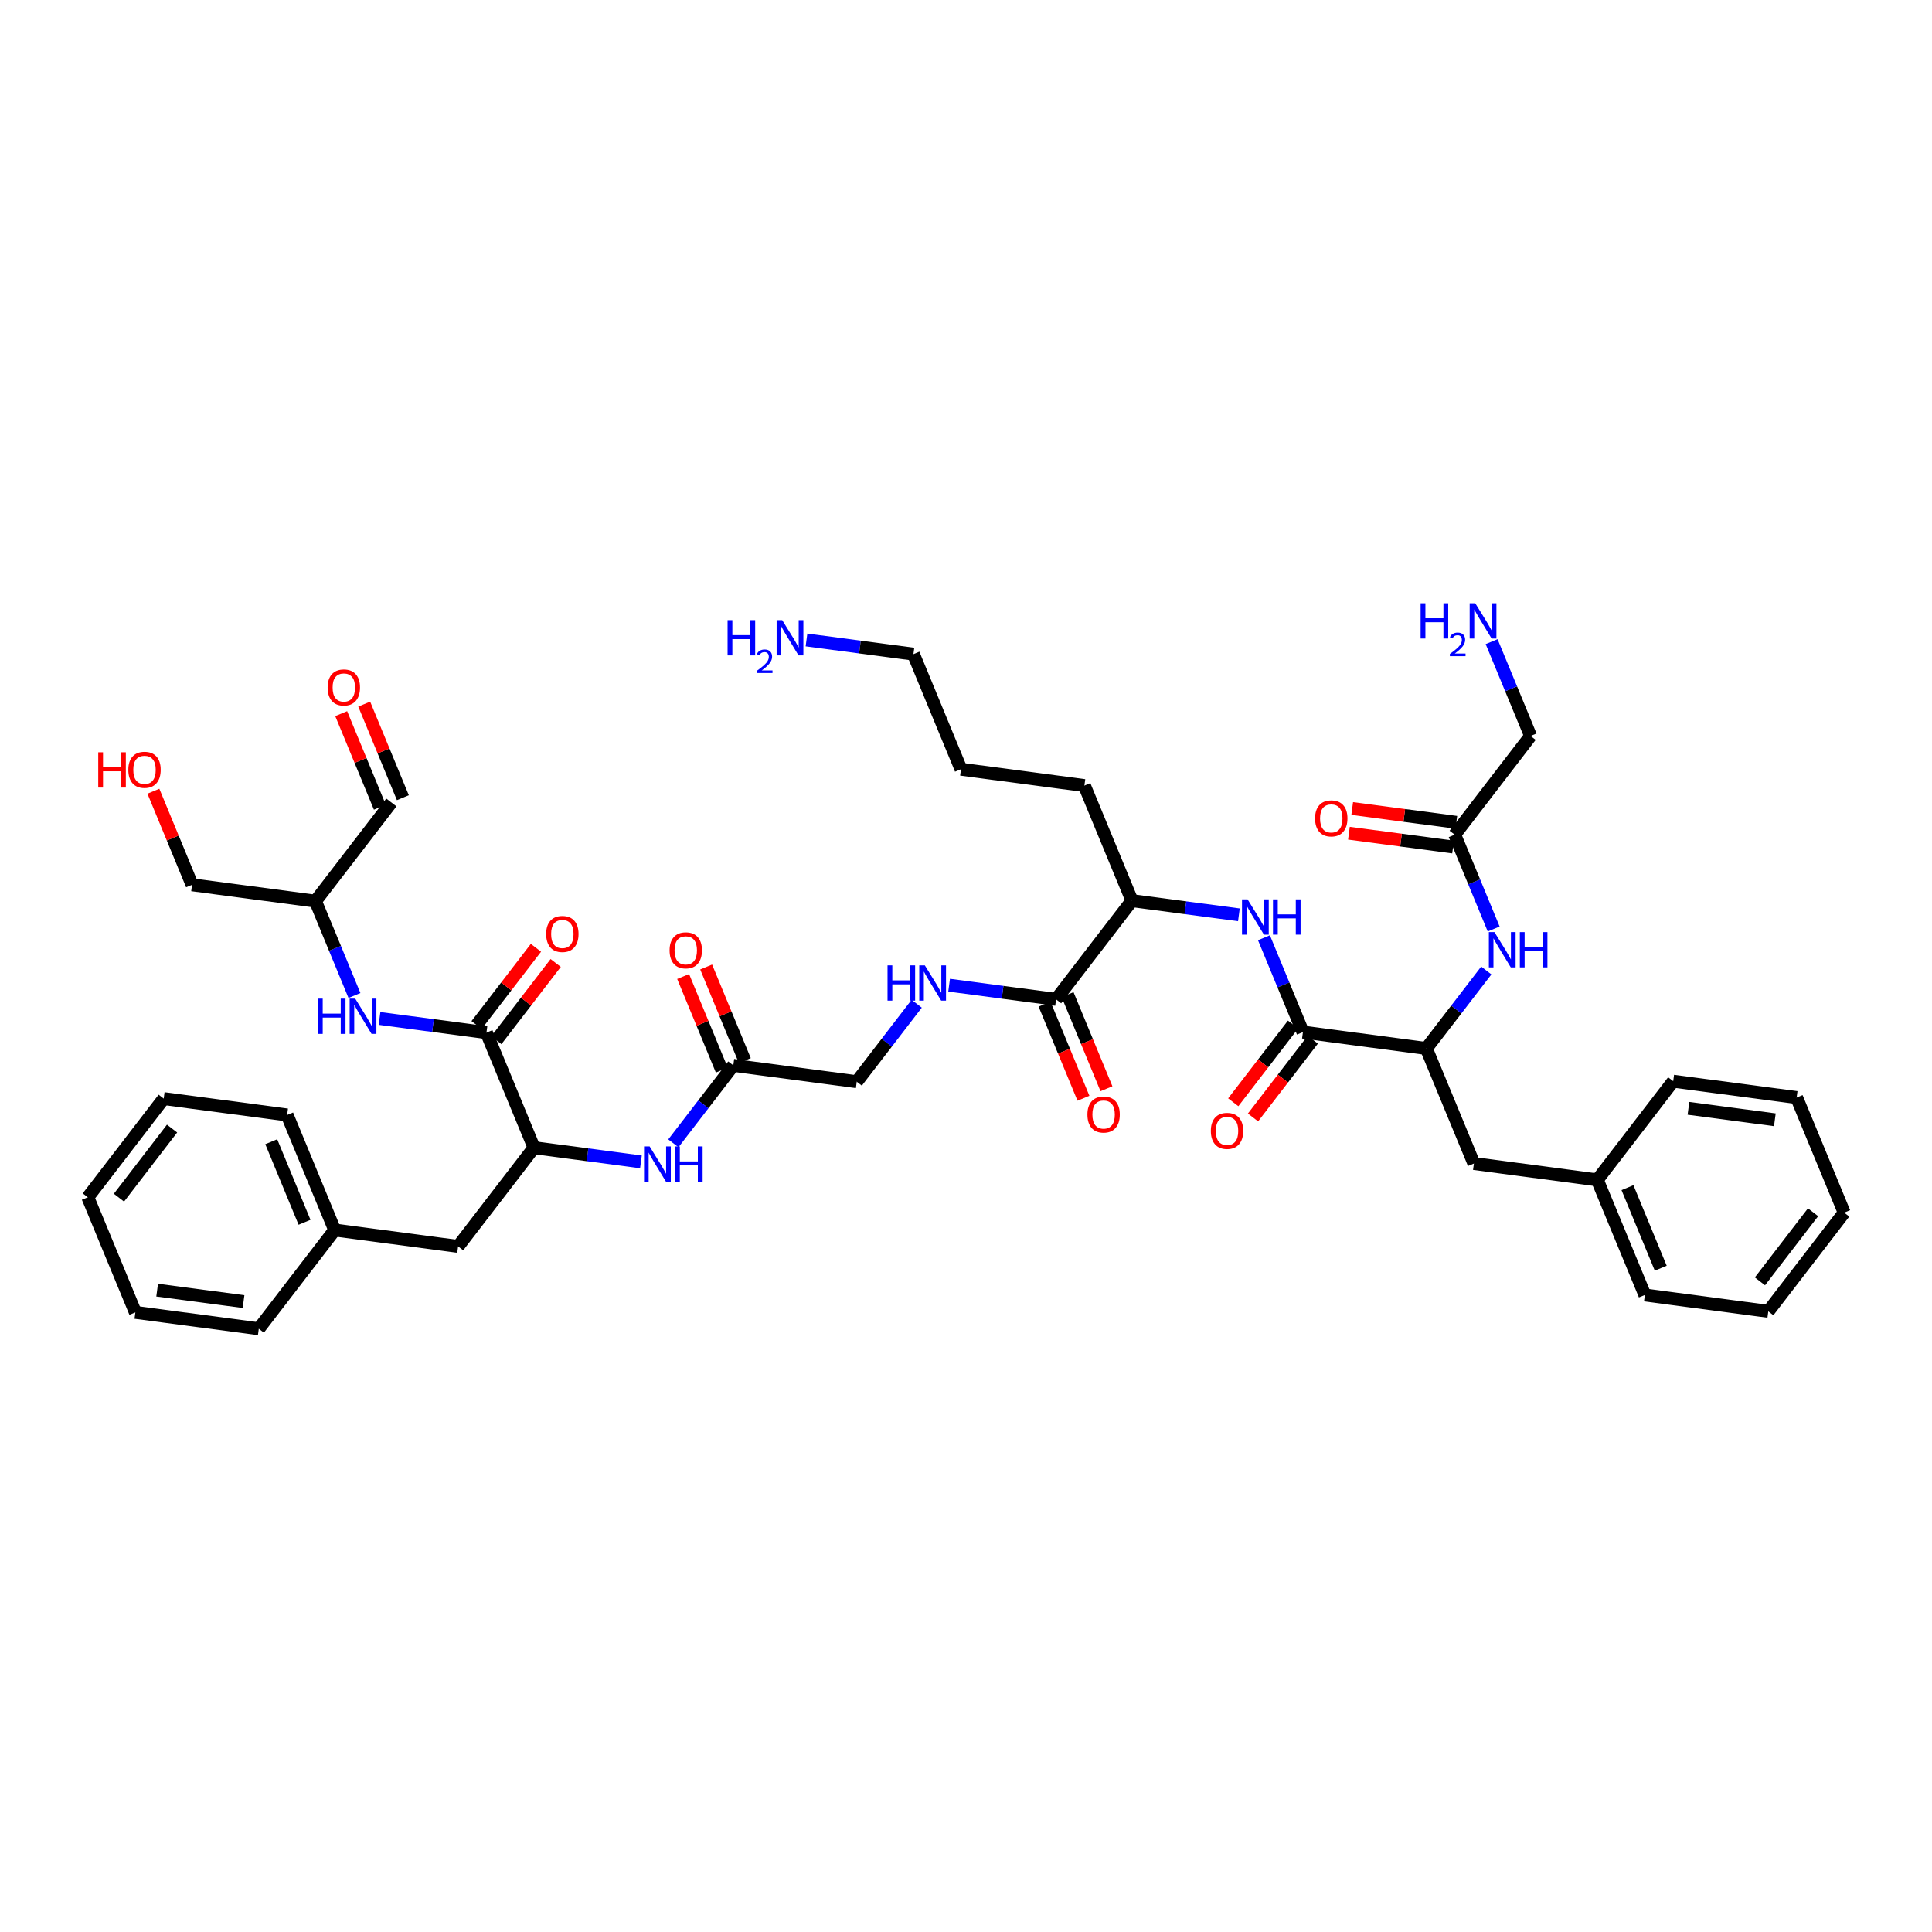 <?xml version='1.0' encoding='iso-8859-1'?>
<svg version='1.1' baseProfile='full'
              xmlns='http://www.w3.org/2000/svg'
                      xmlns:rdkit='http://www.rdkit.org/xml'
                      xmlns:xlink='http://www.w3.org/1999/xlink'
                  xml:space='preserve'
width='300px' height='300px' viewBox='0 0 300 300'>
<!-- END OF HEADER -->
<rect style='opacity:1.0;fill:#FFFFFF;stroke:none' width='300' height='300' x='0' y='0'> </rect>
<rect style='opacity:1.0;fill:#FFFFFF;stroke:none' width='300' height='300' x='0' y='0'> </rect>
<path class='bond-0 atom-0 atom-1' d='M 125.231,99.372 L 133.535,100.473' style='fill:none;fill-rule:evenodd;stroke:#0000FF;stroke-width:2.0px;stroke-linecap:butt;stroke-linejoin:miter;stroke-opacity:1' />
<path class='bond-0 atom-0 atom-1' d='M 133.535,100.473 L 141.838,101.574' style='fill:none;fill-rule:evenodd;stroke:#000000;stroke-width:2.0px;stroke-linecap:butt;stroke-linejoin:miter;stroke-opacity:1' />
<path class='bond-1 atom-1 atom-2' d='M 141.838,101.574 L 149.22,119.443' style='fill:none;fill-rule:evenodd;stroke:#000000;stroke-width:2.0px;stroke-linecap:butt;stroke-linejoin:miter;stroke-opacity:1' />
<path class='bond-2 atom-2 atom-3' d='M 149.22,119.443 L 168.386,121.984' style='fill:none;fill-rule:evenodd;stroke:#000000;stroke-width:2.0px;stroke-linecap:butt;stroke-linejoin:miter;stroke-opacity:1' />
<path class='bond-3 atom-3 atom-4' d='M 168.386,121.984 L 175.768,139.853' style='fill:none;fill-rule:evenodd;stroke:#000000;stroke-width:2.0px;stroke-linecap:butt;stroke-linejoin:miter;stroke-opacity:1' />
<path class='bond-4 atom-4 atom-5' d='M 175.768,139.853 L 184.072,140.954' style='fill:none;fill-rule:evenodd;stroke:#000000;stroke-width:2.0px;stroke-linecap:butt;stroke-linejoin:miter;stroke-opacity:1' />
<path class='bond-4 atom-4 atom-5' d='M 184.072,140.954 L 192.375,142.055' style='fill:none;fill-rule:evenodd;stroke:#0000FF;stroke-width:2.0px;stroke-linecap:butt;stroke-linejoin:miter;stroke-opacity:1' />
<path class='bond-20 atom-4 atom-21' d='M 175.768,139.853 L 163.985,155.181' style='fill:none;fill-rule:evenodd;stroke:#000000;stroke-width:2.0px;stroke-linecap:butt;stroke-linejoin:miter;stroke-opacity:1' />
<path class='bond-5 atom-5 atom-6' d='M 196.265,145.615 L 199.291,152.939' style='fill:none;fill-rule:evenodd;stroke:#0000FF;stroke-width:2.0px;stroke-linecap:butt;stroke-linejoin:miter;stroke-opacity:1' />
<path class='bond-5 atom-5 atom-6' d='M 199.291,152.939 L 202.317,160.263' style='fill:none;fill-rule:evenodd;stroke:#000000;stroke-width:2.0px;stroke-linecap:butt;stroke-linejoin:miter;stroke-opacity:1' />
<path class='bond-6 atom-6 atom-7' d='M 200.784,159.085 L 196.142,165.123' style='fill:none;fill-rule:evenodd;stroke:#000000;stroke-width:2.0px;stroke-linecap:butt;stroke-linejoin:miter;stroke-opacity:1' />
<path class='bond-6 atom-6 atom-7' d='M 196.142,165.123 L 191.5,171.161' style='fill:none;fill-rule:evenodd;stroke:#FF0000;stroke-width:2.0px;stroke-linecap:butt;stroke-linejoin:miter;stroke-opacity:1' />
<path class='bond-6 atom-6 atom-7' d='M 203.85,161.442 L 199.208,167.479' style='fill:none;fill-rule:evenodd;stroke:#000000;stroke-width:2.0px;stroke-linecap:butt;stroke-linejoin:miter;stroke-opacity:1' />
<path class='bond-6 atom-6 atom-7' d='M 199.208,167.479 L 194.566,173.517' style='fill:none;fill-rule:evenodd;stroke:#FF0000;stroke-width:2.0px;stroke-linecap:butt;stroke-linejoin:miter;stroke-opacity:1' />
<path class='bond-7 atom-6 atom-8' d='M 202.317,160.263 L 221.483,162.804' style='fill:none;fill-rule:evenodd;stroke:#000000;stroke-width:2.0px;stroke-linecap:butt;stroke-linejoin:miter;stroke-opacity:1' />
<path class='bond-8 atom-8 atom-9' d='M 221.483,162.804 L 228.865,180.673' style='fill:none;fill-rule:evenodd;stroke:#000000;stroke-width:2.0px;stroke-linecap:butt;stroke-linejoin:miter;stroke-opacity:1' />
<path class='bond-15 atom-8 atom-16' d='M 221.483,162.804 L 226.137,156.751' style='fill:none;fill-rule:evenodd;stroke:#000000;stroke-width:2.0px;stroke-linecap:butt;stroke-linejoin:miter;stroke-opacity:1' />
<path class='bond-15 atom-8 atom-16' d='M 226.137,156.751 L 230.791,150.698' style='fill:none;fill-rule:evenodd;stroke:#0000FF;stroke-width:2.0px;stroke-linecap:butt;stroke-linejoin:miter;stroke-opacity:1' />
<path class='bond-9 atom-9 atom-10' d='M 228.865,180.673 L 248.031,183.215' style='fill:none;fill-rule:evenodd;stroke:#000000;stroke-width:2.0px;stroke-linecap:butt;stroke-linejoin:miter;stroke-opacity:1' />
<path class='bond-10 atom-10 atom-11' d='M 248.031,183.215 L 255.414,201.084' style='fill:none;fill-rule:evenodd;stroke:#000000;stroke-width:2.0px;stroke-linecap:butt;stroke-linejoin:miter;stroke-opacity:1' />
<path class='bond-10 atom-10 atom-11' d='M 252.713,184.419 L 257.88,196.927' style='fill:none;fill-rule:evenodd;stroke:#000000;stroke-width:2.0px;stroke-linecap:butt;stroke-linejoin:miter;stroke-opacity:1' />
<path class='bond-43 atom-15 atom-10' d='M 259.815,167.887 L 248.031,183.215' style='fill:none;fill-rule:evenodd;stroke:#000000;stroke-width:2.0px;stroke-linecap:butt;stroke-linejoin:miter;stroke-opacity:1' />
<path class='bond-11 atom-11 atom-12' d='M 255.414,201.084 L 274.58,203.625' style='fill:none;fill-rule:evenodd;stroke:#000000;stroke-width:2.0px;stroke-linecap:butt;stroke-linejoin:miter;stroke-opacity:1' />
<path class='bond-12 atom-12 atom-13' d='M 274.58,203.625 L 286.364,188.297' style='fill:none;fill-rule:evenodd;stroke:#000000;stroke-width:2.0px;stroke-linecap:butt;stroke-linejoin:miter;stroke-opacity:1' />
<path class='bond-12 atom-12 atom-13' d='M 273.282,198.969 L 281.531,188.239' style='fill:none;fill-rule:evenodd;stroke:#000000;stroke-width:2.0px;stroke-linecap:butt;stroke-linejoin:miter;stroke-opacity:1' />
<path class='bond-13 atom-13 atom-14' d='M 286.364,188.297 L 278.981,170.428' style='fill:none;fill-rule:evenodd;stroke:#000000;stroke-width:2.0px;stroke-linecap:butt;stroke-linejoin:miter;stroke-opacity:1' />
<path class='bond-14 atom-14 atom-15' d='M 278.981,170.428 L 259.815,167.887' style='fill:none;fill-rule:evenodd;stroke:#000000;stroke-width:2.0px;stroke-linecap:butt;stroke-linejoin:miter;stroke-opacity:1' />
<path class='bond-14 atom-14 atom-15' d='M 275.598,173.88 L 262.182,172.101' style='fill:none;fill-rule:evenodd;stroke:#000000;stroke-width:2.0px;stroke-linecap:butt;stroke-linejoin:miter;stroke-opacity:1' />
<path class='bond-16 atom-16 atom-17' d='M 231.936,144.256 L 228.91,136.932' style='fill:none;fill-rule:evenodd;stroke:#0000FF;stroke-width:2.0px;stroke-linecap:butt;stroke-linejoin:miter;stroke-opacity:1' />
<path class='bond-16 atom-16 atom-17' d='M 228.91,136.932 L 225.885,129.608' style='fill:none;fill-rule:evenodd;stroke:#000000;stroke-width:2.0px;stroke-linecap:butt;stroke-linejoin:miter;stroke-opacity:1' />
<path class='bond-17 atom-17 atom-18' d='M 226.139,127.691 L 218.054,126.619' style='fill:none;fill-rule:evenodd;stroke:#000000;stroke-width:2.0px;stroke-linecap:butt;stroke-linejoin:miter;stroke-opacity:1' />
<path class='bond-17 atom-17 atom-18' d='M 218.054,126.619 L 209.969,125.547' style='fill:none;fill-rule:evenodd;stroke:#FF0000;stroke-width:2.0px;stroke-linecap:butt;stroke-linejoin:miter;stroke-opacity:1' />
<path class='bond-17 atom-17 atom-18' d='M 225.63,131.524 L 217.546,130.452' style='fill:none;fill-rule:evenodd;stroke:#000000;stroke-width:2.0px;stroke-linecap:butt;stroke-linejoin:miter;stroke-opacity:1' />
<path class='bond-17 atom-17 atom-18' d='M 217.546,130.452 L 209.461,129.38' style='fill:none;fill-rule:evenodd;stroke:#FF0000;stroke-width:2.0px;stroke-linecap:butt;stroke-linejoin:miter;stroke-opacity:1' />
<path class='bond-18 atom-17 atom-19' d='M 225.885,129.608 L 237.668,114.28' style='fill:none;fill-rule:evenodd;stroke:#000000;stroke-width:2.0px;stroke-linecap:butt;stroke-linejoin:miter;stroke-opacity:1' />
<path class='bond-19 atom-19 atom-20' d='M 237.668,114.28 L 234.643,106.956' style='fill:none;fill-rule:evenodd;stroke:#000000;stroke-width:2.0px;stroke-linecap:butt;stroke-linejoin:miter;stroke-opacity:1' />
<path class='bond-19 atom-19 atom-20' d='M 234.643,106.956 L 231.617,99.632' style='fill:none;fill-rule:evenodd;stroke:#0000FF;stroke-width:2.0px;stroke-linecap:butt;stroke-linejoin:miter;stroke-opacity:1' />
<path class='bond-21 atom-21 atom-22' d='M 162.198,155.919 L 165.217,163.227' style='fill:none;fill-rule:evenodd;stroke:#000000;stroke-width:2.0px;stroke-linecap:butt;stroke-linejoin:miter;stroke-opacity:1' />
<path class='bond-21 atom-21 atom-22' d='M 165.217,163.227 L 168.237,170.536' style='fill:none;fill-rule:evenodd;stroke:#FF0000;stroke-width:2.0px;stroke-linecap:butt;stroke-linejoin:miter;stroke-opacity:1' />
<path class='bond-21 atom-21 atom-22' d='M 165.772,154.442 L 168.791,161.751' style='fill:none;fill-rule:evenodd;stroke:#000000;stroke-width:2.0px;stroke-linecap:butt;stroke-linejoin:miter;stroke-opacity:1' />
<path class='bond-21 atom-21 atom-22' d='M 168.791,161.751 L 171.81,169.059' style='fill:none;fill-rule:evenodd;stroke:#FF0000;stroke-width:2.0px;stroke-linecap:butt;stroke-linejoin:miter;stroke-opacity:1' />
<path class='bond-22 atom-21 atom-23' d='M 163.985,155.181 L 155.681,154.08' style='fill:none;fill-rule:evenodd;stroke:#000000;stroke-width:2.0px;stroke-linecap:butt;stroke-linejoin:miter;stroke-opacity:1' />
<path class='bond-22 atom-21 atom-23' d='M 155.681,154.08 L 147.378,152.979' style='fill:none;fill-rule:evenodd;stroke:#0000FF;stroke-width:2.0px;stroke-linecap:butt;stroke-linejoin:miter;stroke-opacity:1' />
<path class='bond-23 atom-23 atom-24' d='M 142.342,155.86 L 137.688,161.914' style='fill:none;fill-rule:evenodd;stroke:#0000FF;stroke-width:2.0px;stroke-linecap:butt;stroke-linejoin:miter;stroke-opacity:1' />
<path class='bond-23 atom-23 atom-24' d='M 137.688,161.914 L 133.035,167.967' style='fill:none;fill-rule:evenodd;stroke:#000000;stroke-width:2.0px;stroke-linecap:butt;stroke-linejoin:miter;stroke-opacity:1' />
<path class='bond-24 atom-24 atom-25' d='M 133.035,167.967 L 113.869,165.426' style='fill:none;fill-rule:evenodd;stroke:#000000;stroke-width:2.0px;stroke-linecap:butt;stroke-linejoin:miter;stroke-opacity:1' />
<path class='bond-25 atom-25 atom-26' d='M 115.655,164.688 L 112.654,157.422' style='fill:none;fill-rule:evenodd;stroke:#000000;stroke-width:2.0px;stroke-linecap:butt;stroke-linejoin:miter;stroke-opacity:1' />
<path class='bond-25 atom-25 atom-26' d='M 112.654,157.422 L 109.652,150.156' style='fill:none;fill-rule:evenodd;stroke:#FF0000;stroke-width:2.0px;stroke-linecap:butt;stroke-linejoin:miter;stroke-opacity:1' />
<path class='bond-25 atom-25 atom-26' d='M 112.082,166.164 L 109.08,158.898' style='fill:none;fill-rule:evenodd;stroke:#000000;stroke-width:2.0px;stroke-linecap:butt;stroke-linejoin:miter;stroke-opacity:1' />
<path class='bond-25 atom-25 atom-26' d='M 109.08,158.898 L 106.078,151.632' style='fill:none;fill-rule:evenodd;stroke:#FF0000;stroke-width:2.0px;stroke-linecap:butt;stroke-linejoin:miter;stroke-opacity:1' />
<path class='bond-26 atom-25 atom-27' d='M 113.869,165.426 L 109.215,171.479' style='fill:none;fill-rule:evenodd;stroke:#000000;stroke-width:2.0px;stroke-linecap:butt;stroke-linejoin:miter;stroke-opacity:1' />
<path class='bond-26 atom-25 atom-27' d='M 109.215,171.479 L 104.561,177.533' style='fill:none;fill-rule:evenodd;stroke:#0000FF;stroke-width:2.0px;stroke-linecap:butt;stroke-linejoin:miter;stroke-opacity:1' />
<path class='bond-27 atom-27 atom-28' d='M 99.525,180.414 L 91.222,179.313' style='fill:none;fill-rule:evenodd;stroke:#0000FF;stroke-width:2.0px;stroke-linecap:butt;stroke-linejoin:miter;stroke-opacity:1' />
<path class='bond-27 atom-27 atom-28' d='M 91.222,179.313 L 82.919,178.212' style='fill:none;fill-rule:evenodd;stroke:#000000;stroke-width:2.0px;stroke-linecap:butt;stroke-linejoin:miter;stroke-opacity:1' />
<path class='bond-28 atom-28 atom-29' d='M 82.919,178.212 L 71.135,193.54' style='fill:none;fill-rule:evenodd;stroke:#000000;stroke-width:2.0px;stroke-linecap:butt;stroke-linejoin:miter;stroke-opacity:1' />
<path class='bond-35 atom-28 atom-36' d='M 82.919,178.212 L 75.536,160.343' style='fill:none;fill-rule:evenodd;stroke:#000000;stroke-width:2.0px;stroke-linecap:butt;stroke-linejoin:miter;stroke-opacity:1' />
<path class='bond-29 atom-29 atom-30' d='M 71.135,193.54 L 51.969,190.999' style='fill:none;fill-rule:evenodd;stroke:#000000;stroke-width:2.0px;stroke-linecap:butt;stroke-linejoin:miter;stroke-opacity:1' />
<path class='bond-30 atom-30 atom-31' d='M 51.969,190.999 L 44.586,173.13' style='fill:none;fill-rule:evenodd;stroke:#000000;stroke-width:2.0px;stroke-linecap:butt;stroke-linejoin:miter;stroke-opacity:1' />
<path class='bond-30 atom-30 atom-31' d='M 47.288,189.795 L 42.12,177.287' style='fill:none;fill-rule:evenodd;stroke:#000000;stroke-width:2.0px;stroke-linecap:butt;stroke-linejoin:miter;stroke-opacity:1' />
<path class='bond-44 atom-35 atom-30' d='M 40.185,206.327 L 51.969,190.999' style='fill:none;fill-rule:evenodd;stroke:#000000;stroke-width:2.0px;stroke-linecap:butt;stroke-linejoin:miter;stroke-opacity:1' />
<path class='bond-31 atom-31 atom-32' d='M 44.586,173.13 L 25.42,170.589' style='fill:none;fill-rule:evenodd;stroke:#000000;stroke-width:2.0px;stroke-linecap:butt;stroke-linejoin:miter;stroke-opacity:1' />
<path class='bond-32 atom-32 atom-33' d='M 25.42,170.589 L 13.636,185.916' style='fill:none;fill-rule:evenodd;stroke:#000000;stroke-width:2.0px;stroke-linecap:butt;stroke-linejoin:miter;stroke-opacity:1' />
<path class='bond-32 atom-32 atom-33' d='M 26.718,175.245 L 18.47,185.974' style='fill:none;fill-rule:evenodd;stroke:#000000;stroke-width:2.0px;stroke-linecap:butt;stroke-linejoin:miter;stroke-opacity:1' />
<path class='bond-33 atom-33 atom-34' d='M 13.636,185.916 L 21.019,203.785' style='fill:none;fill-rule:evenodd;stroke:#000000;stroke-width:2.0px;stroke-linecap:butt;stroke-linejoin:miter;stroke-opacity:1' />
<path class='bond-34 atom-34 atom-35' d='M 21.019,203.785 L 40.185,206.327' style='fill:none;fill-rule:evenodd;stroke:#000000;stroke-width:2.0px;stroke-linecap:butt;stroke-linejoin:miter;stroke-opacity:1' />
<path class='bond-34 atom-34 atom-35' d='M 24.402,200.333 L 37.818,202.112' style='fill:none;fill-rule:evenodd;stroke:#000000;stroke-width:2.0px;stroke-linecap:butt;stroke-linejoin:miter;stroke-opacity:1' />
<path class='bond-36 atom-36 atom-37' d='M 77.069,161.522 L 81.678,155.527' style='fill:none;fill-rule:evenodd;stroke:#000000;stroke-width:2.0px;stroke-linecap:butt;stroke-linejoin:miter;stroke-opacity:1' />
<path class='bond-36 atom-36 atom-37' d='M 81.678,155.527 L 86.287,149.531' style='fill:none;fill-rule:evenodd;stroke:#FF0000;stroke-width:2.0px;stroke-linecap:butt;stroke-linejoin:miter;stroke-opacity:1' />
<path class='bond-36 atom-36 atom-37' d='M 74.004,159.165 L 78.613,153.17' style='fill:none;fill-rule:evenodd;stroke:#000000;stroke-width:2.0px;stroke-linecap:butt;stroke-linejoin:miter;stroke-opacity:1' />
<path class='bond-36 atom-36 atom-37' d='M 78.613,153.17 L 83.222,147.174' style='fill:none;fill-rule:evenodd;stroke:#FF0000;stroke-width:2.0px;stroke-linecap:butt;stroke-linejoin:miter;stroke-opacity:1' />
<path class='bond-37 atom-36 atom-38' d='M 75.536,160.343 L 67.233,159.243' style='fill:none;fill-rule:evenodd;stroke:#000000;stroke-width:2.0px;stroke-linecap:butt;stroke-linejoin:miter;stroke-opacity:1' />
<path class='bond-37 atom-36 atom-38' d='M 67.233,159.243 L 58.93,158.142' style='fill:none;fill-rule:evenodd;stroke:#0000FF;stroke-width:2.0px;stroke-linecap:butt;stroke-linejoin:miter;stroke-opacity:1' />
<path class='bond-38 atom-38 atom-39' d='M 55.039,154.581 L 52.014,147.257' style='fill:none;fill-rule:evenodd;stroke:#0000FF;stroke-width:2.0px;stroke-linecap:butt;stroke-linejoin:miter;stroke-opacity:1' />
<path class='bond-38 atom-38 atom-39' d='M 52.014,147.257 L 48.988,139.933' style='fill:none;fill-rule:evenodd;stroke:#000000;stroke-width:2.0px;stroke-linecap:butt;stroke-linejoin:miter;stroke-opacity:1' />
<path class='bond-39 atom-39 atom-40' d='M 48.988,139.933 L 60.772,124.606' style='fill:none;fill-rule:evenodd;stroke:#000000;stroke-width:2.0px;stroke-linecap:butt;stroke-linejoin:miter;stroke-opacity:1' />
<path class='bond-41 atom-39 atom-42' d='M 48.988,139.933 L 29.822,137.392' style='fill:none;fill-rule:evenodd;stroke:#000000;stroke-width:2.0px;stroke-linecap:butt;stroke-linejoin:miter;stroke-opacity:1' />
<path class='bond-40 atom-40 atom-41' d='M 62.559,123.867 L 59.557,116.601' style='fill:none;fill-rule:evenodd;stroke:#000000;stroke-width:2.0px;stroke-linecap:butt;stroke-linejoin:miter;stroke-opacity:1' />
<path class='bond-40 atom-40 atom-41' d='M 59.557,116.601 L 56.555,109.335' style='fill:none;fill-rule:evenodd;stroke:#FF0000;stroke-width:2.0px;stroke-linecap:butt;stroke-linejoin:miter;stroke-opacity:1' />
<path class='bond-40 atom-40 atom-41' d='M 58.985,125.344 L 55.983,118.078' style='fill:none;fill-rule:evenodd;stroke:#000000;stroke-width:2.0px;stroke-linecap:butt;stroke-linejoin:miter;stroke-opacity:1' />
<path class='bond-40 atom-40 atom-41' d='M 55.983,118.078 L 52.981,110.812' style='fill:none;fill-rule:evenodd;stroke:#FF0000;stroke-width:2.0px;stroke-linecap:butt;stroke-linejoin:miter;stroke-opacity:1' />
<path class='bond-42 atom-42 atom-43' d='M 29.822,137.392 L 26.82,130.126' style='fill:none;fill-rule:evenodd;stroke:#000000;stroke-width:2.0px;stroke-linecap:butt;stroke-linejoin:miter;stroke-opacity:1' />
<path class='bond-42 atom-42 atom-43' d='M 26.82,130.126 L 23.818,122.86' style='fill:none;fill-rule:evenodd;stroke:#FF0000;stroke-width:2.0px;stroke-linecap:butt;stroke-linejoin:miter;stroke-opacity:1' />
<path  class='atom-0' d='M 112.979 96.295
L 113.721 96.295
L 113.721 98.623
L 116.521 98.623
L 116.521 96.295
L 117.263 96.295
L 117.263 101.77
L 116.521 101.77
L 116.521 99.241
L 113.721 99.241
L 113.721 101.77
L 112.979 101.77
L 112.979 96.295
' fill='#0000FF'/>
<path  class='atom-0' d='M 117.529 101.578
Q 117.662 101.236, 117.978 101.047
Q 118.294 100.853, 118.733 100.853
Q 119.28 100.853, 119.586 101.149
Q 119.892 101.445, 119.892 101.971
Q 119.892 102.507, 119.494 103.007
Q 119.101 103.507, 118.284 104.1
L 119.953 104.1
L 119.953 104.508
L 117.519 104.508
L 117.519 104.166
Q 118.192 103.686, 118.59 103.329
Q 118.994 102.972, 119.188 102.65
Q 119.382 102.328, 119.382 101.997
Q 119.382 101.65, 119.208 101.456
Q 119.035 101.262, 118.733 101.262
Q 118.442 101.262, 118.249 101.379
Q 118.055 101.496, 117.917 101.757
L 117.529 101.578
' fill='#0000FF'/>
<path  class='atom-0' d='M 121.461 96.295
L 123.256 99.195
Q 123.433 99.481, 123.72 99.999
Q 124.006 100.517, 124.021 100.548
L 124.021 96.295
L 124.748 96.295
L 124.748 101.77
L 123.998 101.77
L 122.072 98.6
Q 121.848 98.228, 121.608 97.803
Q 121.376 97.378, 121.307 97.246
L 121.307 101.77
L 120.595 101.77
L 120.595 96.295
L 121.461 96.295
' fill='#0000FF'/>
<path  class='atom-5' d='M 193.724 139.657
L 195.518 142.557
Q 195.696 142.843, 195.982 143.361
Q 196.269 143.879, 196.284 143.91
L 196.284 139.657
L 197.011 139.657
L 197.011 145.132
L 196.261 145.132
L 194.335 141.961
Q 194.111 141.59, 193.871 141.165
Q 193.639 140.739, 193.57 140.608
L 193.57 145.132
L 192.858 145.132
L 192.858 139.657
L 193.724 139.657
' fill='#0000FF'/>
<path  class='atom-5' d='M 197.668 139.657
L 198.411 139.657
L 198.411 141.984
L 201.21 141.984
L 201.21 139.657
L 201.953 139.657
L 201.953 145.132
L 201.21 145.132
L 201.21 142.603
L 198.411 142.603
L 198.411 145.132
L 197.668 145.132
L 197.668 139.657
' fill='#0000FF'/>
<path  class='atom-7' d='M 188.02 175.606
Q 188.02 174.292, 188.669 173.557
Q 189.319 172.822, 190.533 172.822
Q 191.747 172.822, 192.397 173.557
Q 193.046 174.292, 193.046 175.606
Q 193.046 176.937, 192.389 177.694
Q 191.732 178.445, 190.533 178.445
Q 189.327 178.445, 188.669 177.694
Q 188.02 176.944, 188.02 175.606
M 190.533 177.826
Q 191.368 177.826, 191.817 177.269
Q 192.273 176.705, 192.273 175.606
Q 192.273 174.531, 191.817 173.99
Q 191.368 173.441, 190.533 173.441
Q 189.698 173.441, 189.242 173.982
Q 188.793 174.524, 188.793 175.606
Q 188.793 176.712, 189.242 177.269
Q 189.698 177.826, 190.533 177.826
' fill='#FF0000'/>
<path  class='atom-16' d='M 232.057 144.739
L 233.851 147.639
Q 234.029 147.925, 234.315 148.443
Q 234.601 148.962, 234.616 148.992
L 234.616 144.739
L 235.343 144.739
L 235.343 150.214
L 234.593 150.214
L 232.667 147.044
Q 232.443 146.672, 232.203 146.247
Q 231.971 145.822, 231.902 145.69
L 231.902 150.214
L 231.19 150.214
L 231.19 144.739
L 232.057 144.739
' fill='#0000FF'/>
<path  class='atom-16' d='M 236.001 144.739
L 236.743 144.739
L 236.743 147.067
L 239.543 147.067
L 239.543 144.739
L 240.285 144.739
L 240.285 150.214
L 239.543 150.214
L 239.543 147.685
L 236.743 147.685
L 236.743 150.214
L 236.001 150.214
L 236.001 144.739
' fill='#0000FF'/>
<path  class='atom-18' d='M 204.205 127.082
Q 204.205 125.767, 204.855 125.033
Q 205.504 124.298, 206.718 124.298
Q 207.933 124.298, 208.582 125.033
Q 209.232 125.767, 209.232 127.082
Q 209.232 128.412, 208.574 129.17
Q 207.917 129.92, 206.718 129.92
Q 205.512 129.92, 204.855 129.17
Q 204.205 128.42, 204.205 127.082
M 206.718 129.301
Q 207.554 129.301, 208.002 128.745
Q 208.458 128.18, 208.458 127.082
Q 208.458 126.007, 208.002 125.466
Q 207.554 124.917, 206.718 124.917
Q 205.883 124.917, 205.427 125.458
Q 204.978 125.999, 204.978 127.082
Q 204.978 128.188, 205.427 128.745
Q 205.883 129.301, 206.718 129.301
' fill='#FF0000'/>
<path  class='atom-20' d='M 220.593 93.673
L 221.336 93.673
L 221.336 96.001
L 224.135 96.001
L 224.135 93.673
L 224.878 93.673
L 224.878 99.149
L 224.135 99.149
L 224.135 96.62
L 221.336 96.62
L 221.336 99.149
L 220.593 99.149
L 220.593 93.673
' fill='#0000FF'/>
<path  class='atom-20' d='M 225.143 98.957
Q 225.276 98.615, 225.592 98.426
Q 225.909 98.232, 226.348 98.232
Q 226.894 98.232, 227.2 98.528
Q 227.507 98.824, 227.507 99.35
Q 227.507 99.885, 227.108 100.386
Q 226.715 100.886, 225.899 101.478
L 227.568 101.478
L 227.568 101.886
L 225.133 101.886
L 225.133 101.544
Q 225.807 101.065, 226.205 100.707
Q 226.608 100.35, 226.802 100.028
Q 226.996 99.707, 226.996 99.375
Q 226.996 99.028, 226.823 98.834
Q 226.649 98.64, 226.348 98.64
Q 226.057 98.64, 225.863 98.757
Q 225.669 98.875, 225.531 99.135
L 225.143 98.957
' fill='#0000FF'/>
<path  class='atom-20' d='M 229.076 93.673
L 230.87 96.573
Q 231.048 96.86, 231.334 97.378
Q 231.62 97.896, 231.636 97.927
L 231.636 93.673
L 232.363 93.673
L 232.363 99.149
L 231.612 99.149
L 229.687 95.978
Q 229.462 95.607, 229.223 95.181
Q 228.991 94.756, 228.921 94.625
L 228.921 99.149
L 228.21 99.149
L 228.21 93.673
L 229.076 93.673
' fill='#0000FF'/>
<path  class='atom-22' d='M 168.853 173.065
Q 168.853 171.75, 169.503 171.016
Q 170.153 170.281, 171.367 170.281
Q 172.581 170.281, 173.231 171.016
Q 173.88 171.75, 173.88 173.065
Q 173.88 174.395, 173.223 175.153
Q 172.566 175.903, 171.367 175.903
Q 170.16 175.903, 169.503 175.153
Q 168.853 174.403, 168.853 173.065
M 171.367 175.285
Q 172.202 175.285, 172.651 174.728
Q 173.107 174.163, 173.107 173.065
Q 173.107 171.99, 172.651 171.449
Q 172.202 170.9, 171.367 170.9
Q 170.532 170.9, 170.075 171.441
Q 169.627 171.982, 169.627 173.065
Q 169.627 174.171, 170.075 174.728
Q 170.532 175.285, 171.367 175.285
' fill='#FF0000'/>
<path  class='atom-23' d='M 137.816 149.902
L 138.558 149.902
L 138.558 152.23
L 141.358 152.23
L 141.358 149.902
L 142.1 149.902
L 142.1 155.377
L 141.358 155.377
L 141.358 152.848
L 138.558 152.848
L 138.558 155.377
L 137.816 155.377
L 137.816 149.902
' fill='#0000FF'/>
<path  class='atom-23' d='M 143.608 149.902
L 145.402 152.802
Q 145.58 153.088, 145.866 153.606
Q 146.153 154.124, 146.168 154.155
L 146.168 149.902
L 146.895 149.902
L 146.895 155.377
L 146.145 155.377
L 144.219 152.206
Q 143.995 151.835, 143.755 151.41
Q 143.523 150.984, 143.454 150.853
L 143.454 155.377
L 142.742 155.377
L 142.742 149.902
L 143.608 149.902
' fill='#0000FF'/>
<path  class='atom-26' d='M 103.973 147.572
Q 103.973 146.258, 104.622 145.523
Q 105.272 144.788, 106.486 144.788
Q 107.7 144.788, 108.35 145.523
Q 109 146.258, 109 147.572
Q 109 148.903, 108.342 149.661
Q 107.685 150.411, 106.486 150.411
Q 105.28 150.411, 104.622 149.661
Q 103.973 148.91, 103.973 147.572
M 106.486 149.792
Q 107.321 149.792, 107.77 149.235
Q 108.226 148.671, 108.226 147.572
Q 108.226 146.497, 107.77 145.956
Q 107.321 145.407, 106.486 145.407
Q 105.651 145.407, 105.195 145.948
Q 104.746 146.49, 104.746 147.572
Q 104.746 148.678, 105.195 149.235
Q 105.651 149.792, 106.486 149.792
' fill='#FF0000'/>
<path  class='atom-27' d='M 100.874 178.016
L 102.669 180.916
Q 102.846 181.202, 103.133 181.72
Q 103.419 182.239, 103.434 182.269
L 103.434 178.016
L 104.161 178.016
L 104.161 183.491
L 103.411 183.491
L 101.485 180.321
Q 101.261 179.949, 101.021 179.524
Q 100.789 179.099, 100.72 178.967
L 100.72 183.491
L 100.008 183.491
L 100.008 178.016
L 100.874 178.016
' fill='#0000FF'/>
<path  class='atom-27' d='M 104.819 178.016
L 105.561 178.016
L 105.561 180.344
L 108.36 180.344
L 108.36 178.016
L 109.103 178.016
L 109.103 183.491
L 108.36 183.491
L 108.36 180.962
L 105.561 180.962
L 105.561 183.491
L 104.819 183.491
L 104.819 178.016
' fill='#0000FF'/>
<path  class='atom-37' d='M 84.807 145.031
Q 84.807 143.717, 85.456 142.982
Q 86.106 142.247, 87.32 142.247
Q 88.534 142.247, 89.184 142.982
Q 89.834 143.717, 89.834 145.031
Q 89.834 146.361, 89.176 147.119
Q 88.519 147.869, 87.32 147.869
Q 86.114 147.869, 85.456 147.119
Q 84.807 146.369, 84.807 145.031
M 87.32 147.251
Q 88.155 147.251, 88.604 146.694
Q 89.06 146.129, 89.06 145.031
Q 89.06 143.956, 88.604 143.415
Q 88.155 142.866, 87.32 142.866
Q 86.485 142.866, 86.029 143.407
Q 85.58 143.949, 85.58 145.031
Q 85.58 146.137, 86.029 146.694
Q 86.485 147.251, 87.32 147.251
' fill='#FF0000'/>
<path  class='atom-38' d='M 49.367 155.065
L 50.11 155.065
L 50.11 157.392
L 52.909 157.392
L 52.909 155.065
L 53.652 155.065
L 53.652 160.54
L 52.909 160.54
L 52.909 158.011
L 50.11 158.011
L 50.11 160.54
L 49.367 160.54
L 49.367 155.065
' fill='#0000FF'/>
<path  class='atom-38' d='M 55.16 155.065
L 56.954 157.965
Q 57.132 158.251, 57.418 158.769
Q 57.704 159.287, 57.72 159.318
L 57.72 155.065
L 58.447 155.065
L 58.447 160.54
L 57.697 160.54
L 55.771 157.369
Q 55.547 156.998, 55.307 156.573
Q 55.075 156.147, 55.005 156.016
L 55.005 160.54
L 54.294 160.54
L 54.294 155.065
L 55.16 155.065
' fill='#0000FF'/>
<path  class='atom-41' d='M 50.876 106.752
Q 50.876 105.437, 51.526 104.703
Q 52.175 103.968, 53.389 103.968
Q 54.604 103.968, 55.253 104.703
Q 55.903 105.437, 55.903 106.752
Q 55.903 108.082, 55.245 108.84
Q 54.588 109.59, 53.389 109.59
Q 52.183 109.59, 51.526 108.84
Q 50.876 108.09, 50.876 106.752
M 53.389 108.972
Q 54.225 108.972, 54.673 108.415
Q 55.13 107.85, 55.13 106.752
Q 55.13 105.677, 54.673 105.136
Q 54.225 104.587, 53.389 104.587
Q 52.554 104.587, 52.098 105.128
Q 51.649 105.669, 51.649 106.752
Q 51.649 107.858, 52.098 108.415
Q 52.554 108.972, 53.389 108.972
' fill='#FF0000'/>
<path  class='atom-43' d='M 15.255 116.816
L 15.997 116.816
L 15.997 119.144
L 18.797 119.144
L 18.797 116.816
L 19.539 116.816
L 19.539 122.292
L 18.797 122.292
L 18.797 119.763
L 15.997 119.763
L 15.997 122.292
L 15.255 122.292
L 15.255 116.816
' fill='#FF0000'/>
<path  class='atom-43' d='M 19.926 119.539
Q 19.926 118.224, 20.576 117.489
Q 21.225 116.754, 22.439 116.754
Q 23.654 116.754, 24.303 117.489
Q 24.953 118.224, 24.953 119.539
Q 24.953 120.869, 24.296 121.627
Q 23.638 122.377, 22.439 122.377
Q 21.233 122.377, 20.576 121.627
Q 19.926 120.876, 19.926 119.539
M 22.439 121.758
Q 23.275 121.758, 23.723 121.201
Q 24.18 120.637, 24.18 119.539
Q 24.18 118.464, 23.723 117.922
Q 23.275 117.373, 22.439 117.373
Q 21.604 117.373, 21.148 117.914
Q 20.699 118.456, 20.699 119.539
Q 20.699 120.644, 21.148 121.201
Q 21.604 121.758, 22.439 121.758
' fill='#FF0000'/>
</svg>

